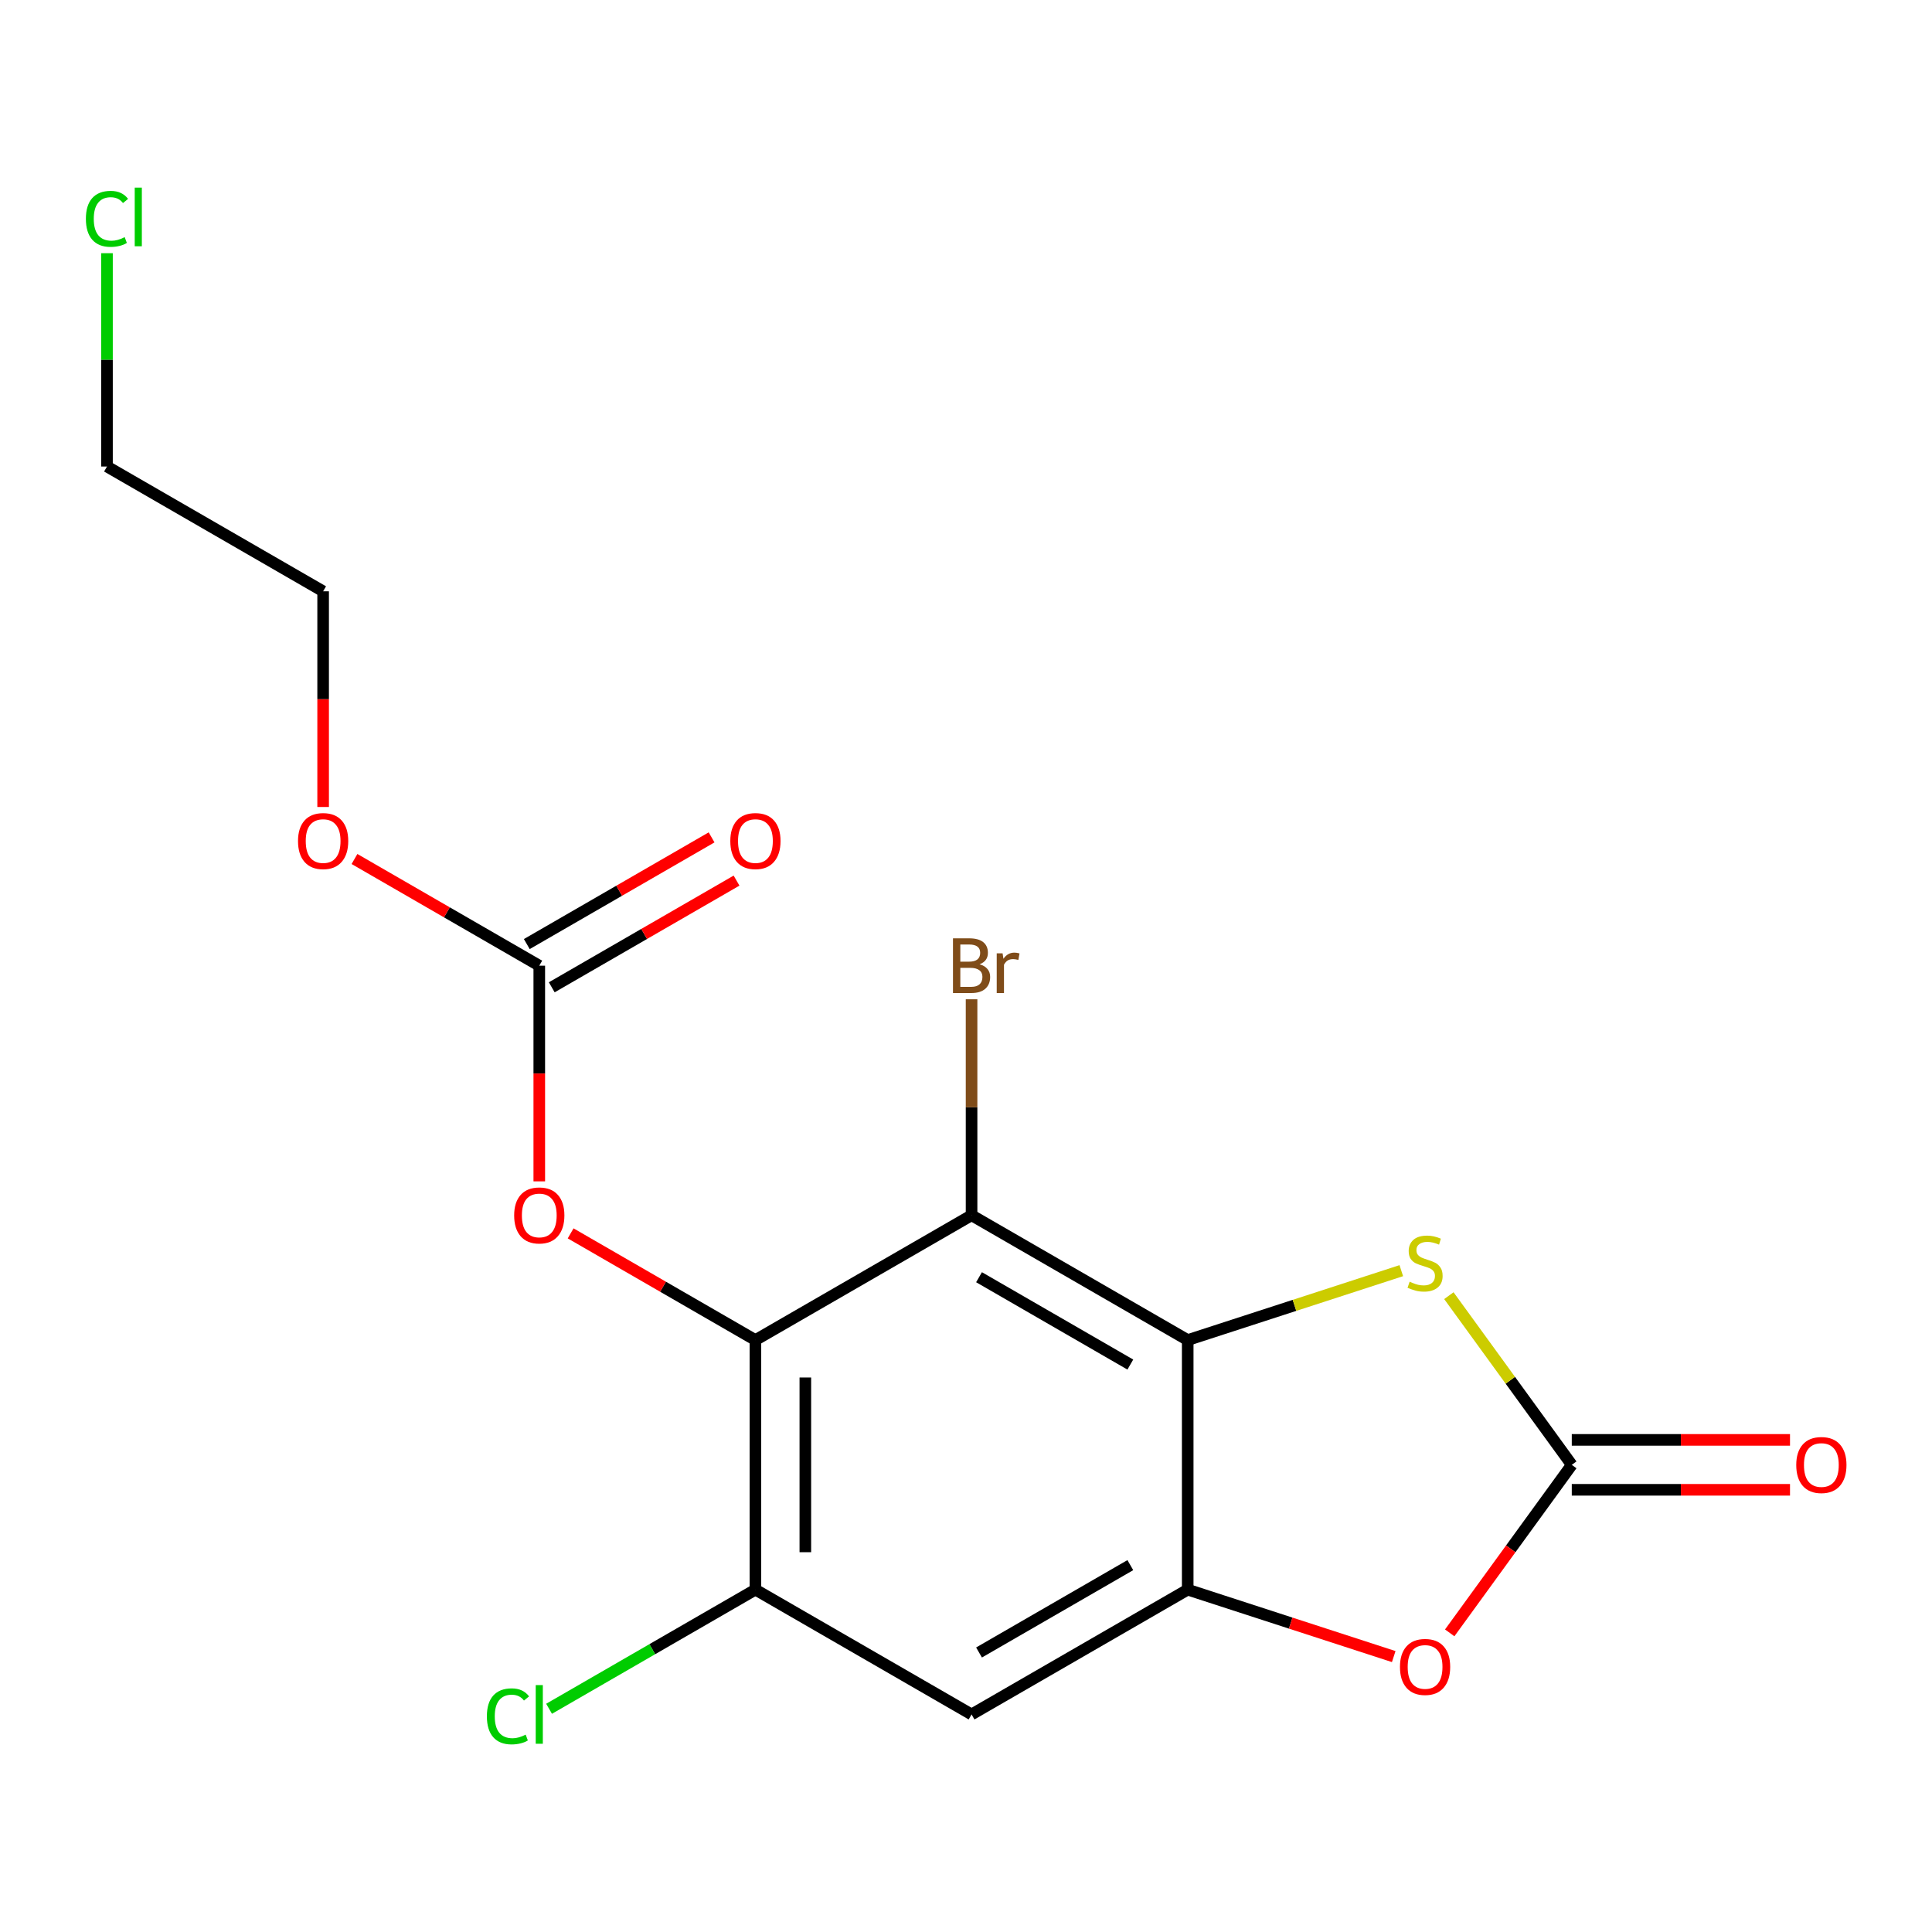 <?xml version='1.0' encoding='iso-8859-1'?>
<svg version='1.1' baseProfile='full'
              xmlns='http://www.w3.org/2000/svg'
                      xmlns:rdkit='http://www.rdkit.org/xml'
                      xmlns:xlink='http://www.w3.org/1999/xlink'
                  xml:space='preserve'
width='1000px' height='1000px' viewBox='0 0 1000 1000'>
<!-- END OF HEADER -->
<rect style='opacity:1.0;fill:#FFFFFF;stroke:none' width='1000' height='1000' x='0' y='0'> </rect>
<path class='bond-0' d='M 614.757,693.612 L 502.881,629.02' style='fill:none;fill-rule:evenodd;stroke:#000000;stroke-width:6px;stroke-linecap:butt;stroke-linejoin:miter;stroke-opacity:1' />
<path class='bond-0' d='M 585.058,706.298 L 506.744,661.084' style='fill:none;fill-rule:evenodd;stroke:#000000;stroke-width:6px;stroke-linecap:butt;stroke-linejoin:miter;stroke-opacity:1' />
<path class='bond-1' d='M 614.757,693.612 L 614.757,822.795' style='fill:none;fill-rule:evenodd;stroke:#000000;stroke-width:6px;stroke-linecap:butt;stroke-linejoin:miter;stroke-opacity:1' />
<path class='bond-2' d='M 614.757,693.612 L 670.033,675.652' style='fill:none;fill-rule:evenodd;stroke:#000000;stroke-width:6px;stroke-linecap:butt;stroke-linejoin:miter;stroke-opacity:1' />
<path class='bond-2' d='M 670.033,675.652 L 725.309,657.691' style='fill:none;fill-rule:evenodd;stroke:#CCCC00;stroke-width:6px;stroke-linecap:butt;stroke-linejoin:miter;stroke-opacity:1' />
<path class='bond-3' d='M 502.881,629.02 L 391.005,693.612' style='fill:none;fill-rule:evenodd;stroke:#000000;stroke-width:6px;stroke-linecap:butt;stroke-linejoin:miter;stroke-opacity:1' />
<path class='bond-4' d='M 502.881,629.02 L 502.881,573.123' style='fill:none;fill-rule:evenodd;stroke:#000000;stroke-width:6px;stroke-linecap:butt;stroke-linejoin:miter;stroke-opacity:1' />
<path class='bond-4' d='M 502.881,573.123 L 502.881,517.226' style='fill:none;fill-rule:evenodd;stroke:#7F4C19;stroke-width:6px;stroke-linecap:butt;stroke-linejoin:miter;stroke-opacity:1' />
<path class='bond-5' d='M 391.005,693.612 L 343.182,666.001' style='fill:none;fill-rule:evenodd;stroke:#000000;stroke-width:6px;stroke-linecap:butt;stroke-linejoin:miter;stroke-opacity:1' />
<path class='bond-5' d='M 343.182,666.001 L 295.358,638.39' style='fill:none;fill-rule:evenodd;stroke:#FF0000;stroke-width:6px;stroke-linecap:butt;stroke-linejoin:miter;stroke-opacity:1' />
<path class='bond-6' d='M 391.005,693.612 L 391.005,822.795' style='fill:none;fill-rule:evenodd;stroke:#000000;stroke-width:6px;stroke-linecap:butt;stroke-linejoin:miter;stroke-opacity:1' />
<path class='bond-6' d='M 416.842,712.989 L 416.842,803.418' style='fill:none;fill-rule:evenodd;stroke:#000000;stroke-width:6px;stroke-linecap:butt;stroke-linejoin:miter;stroke-opacity:1' />
<path class='bond-7' d='M 614.757,822.795 L 668.073,840.119' style='fill:none;fill-rule:evenodd;stroke:#000000;stroke-width:6px;stroke-linecap:butt;stroke-linejoin:miter;stroke-opacity:1' />
<path class='bond-7' d='M 668.073,840.119 L 721.389,857.442' style='fill:none;fill-rule:evenodd;stroke:#FF0000;stroke-width:6px;stroke-linecap:butt;stroke-linejoin:miter;stroke-opacity:1' />
<path class='bond-8' d='M 614.757,822.795 L 502.881,887.387' style='fill:none;fill-rule:evenodd;stroke:#000000;stroke-width:6px;stroke-linecap:butt;stroke-linejoin:miter;stroke-opacity:1' />
<path class='bond-8' d='M 585.058,810.109 L 506.744,855.323' style='fill:none;fill-rule:evenodd;stroke:#000000;stroke-width:6px;stroke-linecap:butt;stroke-linejoin:miter;stroke-opacity:1' />
<path class='bond-9' d='M 813.55,758.204 L 781.739,714.419' style='fill:none;fill-rule:evenodd;stroke:#000000;stroke-width:6px;stroke-linecap:butt;stroke-linejoin:miter;stroke-opacity:1' />
<path class='bond-9' d='M 781.739,714.419 L 749.928,670.635' style='fill:none;fill-rule:evenodd;stroke:#CCCC00;stroke-width:6px;stroke-linecap:butt;stroke-linejoin:miter;stroke-opacity:1' />
<path class='bond-10' d='M 813.55,771.122 L 870.027,771.122' style='fill:none;fill-rule:evenodd;stroke:#000000;stroke-width:6px;stroke-linecap:butt;stroke-linejoin:miter;stroke-opacity:1' />
<path class='bond-10' d='M 870.027,771.122 L 926.504,771.122' style='fill:none;fill-rule:evenodd;stroke:#FF0000;stroke-width:6px;stroke-linecap:butt;stroke-linejoin:miter;stroke-opacity:1' />
<path class='bond-10' d='M 813.55,745.285 L 870.027,745.285' style='fill:none;fill-rule:evenodd;stroke:#000000;stroke-width:6px;stroke-linecap:butt;stroke-linejoin:miter;stroke-opacity:1' />
<path class='bond-10' d='M 870.027,745.285 L 926.504,745.285' style='fill:none;fill-rule:evenodd;stroke:#FF0000;stroke-width:6px;stroke-linecap:butt;stroke-linejoin:miter;stroke-opacity:1' />
<path class='bond-11' d='M 813.55,758.204 L 781.96,801.685' style='fill:none;fill-rule:evenodd;stroke:#000000;stroke-width:6px;stroke-linecap:butt;stroke-linejoin:miter;stroke-opacity:1' />
<path class='bond-11' d='M 781.96,801.685 L 750.369,845.166' style='fill:none;fill-rule:evenodd;stroke:#FF0000;stroke-width:6px;stroke-linecap:butt;stroke-linejoin:miter;stroke-opacity:1' />
<path class='bond-12' d='M 391.005,822.795 L 502.881,887.387' style='fill:none;fill-rule:evenodd;stroke:#000000;stroke-width:6px;stroke-linecap:butt;stroke-linejoin:miter;stroke-opacity:1' />
<path class='bond-13' d='M 391.005,822.795 L 337.602,853.628' style='fill:none;fill-rule:evenodd;stroke:#000000;stroke-width:6px;stroke-linecap:butt;stroke-linejoin:miter;stroke-opacity:1' />
<path class='bond-13' d='M 337.602,853.628 L 284.198,884.46' style='fill:none;fill-rule:evenodd;stroke:#00CC00;stroke-width:6px;stroke-linecap:butt;stroke-linejoin:miter;stroke-opacity:1' />
<path class='bond-14' d='M 279.129,499.836 L 279.129,555.653' style='fill:none;fill-rule:evenodd;stroke:#000000;stroke-width:6px;stroke-linecap:butt;stroke-linejoin:miter;stroke-opacity:1' />
<path class='bond-14' d='M 279.129,555.653 L 279.129,611.47' style='fill:none;fill-rule:evenodd;stroke:#FF0000;stroke-width:6px;stroke-linecap:butt;stroke-linejoin:miter;stroke-opacity:1' />
<path class='bond-15' d='M 285.588,511.024 L 333.411,483.413' style='fill:none;fill-rule:evenodd;stroke:#000000;stroke-width:6px;stroke-linecap:butt;stroke-linejoin:miter;stroke-opacity:1' />
<path class='bond-15' d='M 333.411,483.413 L 381.235,455.802' style='fill:none;fill-rule:evenodd;stroke:#FF0000;stroke-width:6px;stroke-linecap:butt;stroke-linejoin:miter;stroke-opacity:1' />
<path class='bond-15' d='M 272.67,488.649 L 320.493,461.038' style='fill:none;fill-rule:evenodd;stroke:#000000;stroke-width:6px;stroke-linecap:butt;stroke-linejoin:miter;stroke-opacity:1' />
<path class='bond-15' d='M 320.493,461.038 L 368.316,433.427' style='fill:none;fill-rule:evenodd;stroke:#FF0000;stroke-width:6px;stroke-linecap:butt;stroke-linejoin:miter;stroke-opacity:1' />
<path class='bond-16' d='M 279.129,499.836 L 231.305,472.226' style='fill:none;fill-rule:evenodd;stroke:#000000;stroke-width:6px;stroke-linecap:butt;stroke-linejoin:miter;stroke-opacity:1' />
<path class='bond-16' d='M 231.305,472.226 L 183.482,444.615' style='fill:none;fill-rule:evenodd;stroke:#FF0000;stroke-width:6px;stroke-linecap:butt;stroke-linejoin:miter;stroke-opacity:1' />
<path class='bond-17' d='M 167.252,417.695 L 167.252,361.878' style='fill:none;fill-rule:evenodd;stroke:#FF0000;stroke-width:6px;stroke-linecap:butt;stroke-linejoin:miter;stroke-opacity:1' />
<path class='bond-17' d='M 167.252,361.878 L 167.252,306.061' style='fill:none;fill-rule:evenodd;stroke:#000000;stroke-width:6px;stroke-linecap:butt;stroke-linejoin:miter;stroke-opacity:1' />
<path class='bond-18' d='M 55.376,131.055 L 55.376,186.262' style='fill:none;fill-rule:evenodd;stroke:#00CC00;stroke-width:6px;stroke-linecap:butt;stroke-linejoin:miter;stroke-opacity:1' />
<path class='bond-18' d='M 55.376,186.262 L 55.376,241.469' style='fill:none;fill-rule:evenodd;stroke:#000000;stroke-width:6px;stroke-linecap:butt;stroke-linejoin:miter;stroke-opacity:1' />
<path class='bond-19' d='M 55.376,241.469 L 167.252,306.061' style='fill:none;fill-rule:evenodd;stroke:#000000;stroke-width:6px;stroke-linecap:butt;stroke-linejoin:miter;stroke-opacity:1' />
<path  class='atom-5' d='M 729.618 663.412
Q 729.938 663.532, 731.258 664.092
Q 732.578 664.652, 734.018 665.012
Q 735.498 665.332, 736.938 665.332
Q 739.618 665.332, 741.178 664.052
Q 742.738 662.732, 742.738 660.452
Q 742.738 658.892, 741.938 657.932
Q 741.178 656.972, 739.978 656.452
Q 738.778 655.932, 736.778 655.332
Q 734.258 654.572, 732.738 653.852
Q 731.258 653.132, 730.178 651.612
Q 729.138 650.092, 729.138 647.532
Q 729.138 643.972, 731.538 641.772
Q 733.978 639.572, 738.778 639.572
Q 742.058 639.572, 745.778 641.132
L 744.858 644.212
Q 741.458 642.812, 738.898 642.812
Q 736.138 642.812, 734.618 643.972
Q 733.098 645.092, 733.138 647.052
Q 733.138 648.572, 733.898 649.492
Q 734.698 650.412, 735.818 650.932
Q 736.978 651.452, 738.898 652.052
Q 741.458 652.852, 742.978 653.652
Q 744.498 654.452, 745.578 656.092
Q 746.698 657.692, 746.698 660.452
Q 746.698 664.372, 744.058 666.492
Q 741.458 668.572, 737.098 668.572
Q 734.578 668.572, 732.658 668.012
Q 730.778 667.492, 728.538 666.572
L 729.618 663.412
' fill='#CCCC00'/>
<path  class='atom-6' d='M 724.618 862.795
Q 724.618 855.995, 727.978 852.195
Q 731.338 848.395, 737.618 848.395
Q 743.898 848.395, 747.258 852.195
Q 750.618 855.995, 750.618 862.795
Q 750.618 869.675, 747.218 873.595
Q 743.818 877.475, 737.618 877.475
Q 731.378 877.475, 727.978 873.595
Q 724.618 869.715, 724.618 862.795
M 737.618 874.275
Q 741.938 874.275, 744.258 871.395
Q 746.618 868.475, 746.618 862.795
Q 746.618 857.235, 744.258 854.435
Q 741.938 851.595, 737.618 851.595
Q 733.298 851.595, 730.938 854.395
Q 728.618 857.195, 728.618 862.795
Q 728.618 868.515, 730.938 871.395
Q 733.298 874.275, 737.618 874.275
' fill='#FF0000'/>
<path  class='atom-10' d='M 266.129 629.1
Q 266.129 622.3, 269.489 618.5
Q 272.849 614.7, 279.129 614.7
Q 285.409 614.7, 288.769 618.5
Q 292.129 622.3, 292.129 629.1
Q 292.129 635.98, 288.729 639.9
Q 285.329 643.78, 279.129 643.78
Q 272.889 643.78, 269.489 639.9
Q 266.129 636.02, 266.129 629.1
M 279.129 640.58
Q 283.449 640.58, 285.769 637.7
Q 288.129 634.78, 288.129 629.1
Q 288.129 623.54, 285.769 620.74
Q 283.449 617.9, 279.129 617.9
Q 274.809 617.9, 272.449 620.7
Q 270.129 623.5, 270.129 629.1
Q 270.129 634.82, 272.449 637.7
Q 274.809 640.58, 279.129 640.58
' fill='#FF0000'/>
<path  class='atom-11' d='M 929.734 758.284
Q 929.734 751.484, 933.094 747.684
Q 936.454 743.884, 942.734 743.884
Q 949.014 743.884, 952.374 747.684
Q 955.734 751.484, 955.734 758.284
Q 955.734 765.164, 952.334 769.084
Q 948.934 772.964, 942.734 772.964
Q 936.494 772.964, 933.094 769.084
Q 929.734 765.204, 929.734 758.284
M 942.734 769.764
Q 947.054 769.764, 949.374 766.884
Q 951.734 763.964, 951.734 758.284
Q 951.734 752.724, 949.374 749.924
Q 947.054 747.084, 942.734 747.084
Q 938.414 747.084, 936.054 749.884
Q 933.734 752.684, 933.734 758.284
Q 933.734 764.004, 936.054 766.884
Q 938.414 769.764, 942.734 769.764
' fill='#FF0000'/>
<path  class='atom-12' d='M 378.005 435.325
Q 378.005 428.525, 381.365 424.725
Q 384.725 420.925, 391.005 420.925
Q 397.285 420.925, 400.645 424.725
Q 404.005 428.525, 404.005 435.325
Q 404.005 442.205, 400.605 446.125
Q 397.205 450.005, 391.005 450.005
Q 384.765 450.005, 381.365 446.125
Q 378.005 442.245, 378.005 435.325
M 391.005 446.805
Q 395.325 446.805, 397.645 443.925
Q 400.005 441.005, 400.005 435.325
Q 400.005 429.765, 397.645 426.965
Q 395.325 424.125, 391.005 424.125
Q 386.685 424.125, 384.325 426.925
Q 382.005 429.725, 382.005 435.325
Q 382.005 441.045, 384.325 443.925
Q 386.685 446.805, 391.005 446.805
' fill='#FF0000'/>
<path  class='atom-13' d='M 507.021 499.116
Q 509.741 499.876, 511.101 501.556
Q 512.501 503.196, 512.501 505.636
Q 512.501 509.556, 509.981 511.796
Q 507.501 513.996, 502.781 513.996
L 493.261 513.996
L 493.261 485.676
L 501.621 485.676
Q 506.461 485.676, 508.901 487.636
Q 511.341 489.596, 511.341 493.196
Q 511.341 497.476, 507.021 499.116
M 497.061 488.876
L 497.061 497.756
L 501.621 497.756
Q 504.421 497.756, 505.861 496.636
Q 507.341 495.476, 507.341 493.196
Q 507.341 488.876, 501.621 488.876
L 497.061 488.876
M 502.781 510.796
Q 505.541 510.796, 507.021 509.476
Q 508.501 508.156, 508.501 505.636
Q 508.501 503.316, 506.861 502.156
Q 505.261 500.956, 502.181 500.956
L 497.061 500.956
L 497.061 510.796
L 502.781 510.796
' fill='#7F4C19'/>
<path  class='atom-13' d='M 518.941 493.436
L 519.381 496.276
Q 521.541 493.076, 525.061 493.076
Q 526.181 493.076, 527.701 493.476
L 527.101 496.836
Q 525.381 496.436, 524.421 496.436
Q 522.741 496.436, 521.621 497.116
Q 520.541 497.756, 519.661 499.316
L 519.661 513.996
L 515.901 513.996
L 515.901 493.436
L 518.941 493.436
' fill='#7F4C19'/>
<path  class='atom-14' d='M 252.009 888.367
Q 252.009 881.327, 255.289 877.647
Q 258.609 873.927, 264.889 873.927
Q 270.729 873.927, 273.849 878.047
L 271.209 880.207
Q 268.929 877.207, 264.889 877.207
Q 260.609 877.207, 258.329 880.087
Q 256.089 882.927, 256.089 888.367
Q 256.089 893.967, 258.409 896.847
Q 260.769 899.727, 265.329 899.727
Q 268.449 899.727, 272.089 897.847
L 273.209 900.847
Q 271.729 901.807, 269.489 902.367
Q 267.249 902.927, 264.769 902.927
Q 258.609 902.927, 255.289 899.167
Q 252.009 895.407, 252.009 888.367
' fill='#00CC00'/>
<path  class='atom-14' d='M 277.289 872.207
L 280.969 872.207
L 280.969 902.567
L 277.289 902.567
L 277.289 872.207
' fill='#00CC00'/>
<path  class='atom-15' d='M 154.252 435.325
Q 154.252 428.525, 157.612 424.725
Q 160.972 420.925, 167.252 420.925
Q 173.532 420.925, 176.892 424.725
Q 180.252 428.525, 180.252 435.325
Q 180.252 442.205, 176.852 446.125
Q 173.452 450.005, 167.252 450.005
Q 161.012 450.005, 157.612 446.125
Q 154.252 442.245, 154.252 435.325
M 167.252 446.805
Q 171.572 446.805, 173.892 443.925
Q 176.252 441.005, 176.252 435.325
Q 176.252 429.765, 173.892 426.965
Q 171.572 424.125, 167.252 424.125
Q 162.932 424.125, 160.572 426.925
Q 158.252 429.725, 158.252 435.325
Q 158.252 441.045, 160.572 443.925
Q 162.932 446.805, 167.252 446.805
' fill='#FF0000'/>
<path  class='atom-16' d='M 44.456 113.266
Q 44.456 106.226, 47.736 102.546
Q 51.056 98.826, 57.336 98.826
Q 63.176 98.826, 66.296 102.946
L 63.656 105.106
Q 61.376 102.106, 57.336 102.106
Q 53.056 102.106, 50.776 104.986
Q 48.536 107.826, 48.536 113.266
Q 48.536 118.866, 50.856 121.746
Q 53.216 124.626, 57.776 124.626
Q 60.896 124.626, 64.536 122.746
L 65.656 125.746
Q 64.176 126.706, 61.936 127.266
Q 59.696 127.826, 57.216 127.826
Q 51.056 127.826, 47.736 124.066
Q 44.456 120.306, 44.456 113.266
' fill='#00CC00'/>
<path  class='atom-16' d='M 69.736 97.106
L 73.416 97.106
L 73.416 127.466
L 69.736 127.466
L 69.736 97.106
' fill='#00CC00'/>
</svg>
